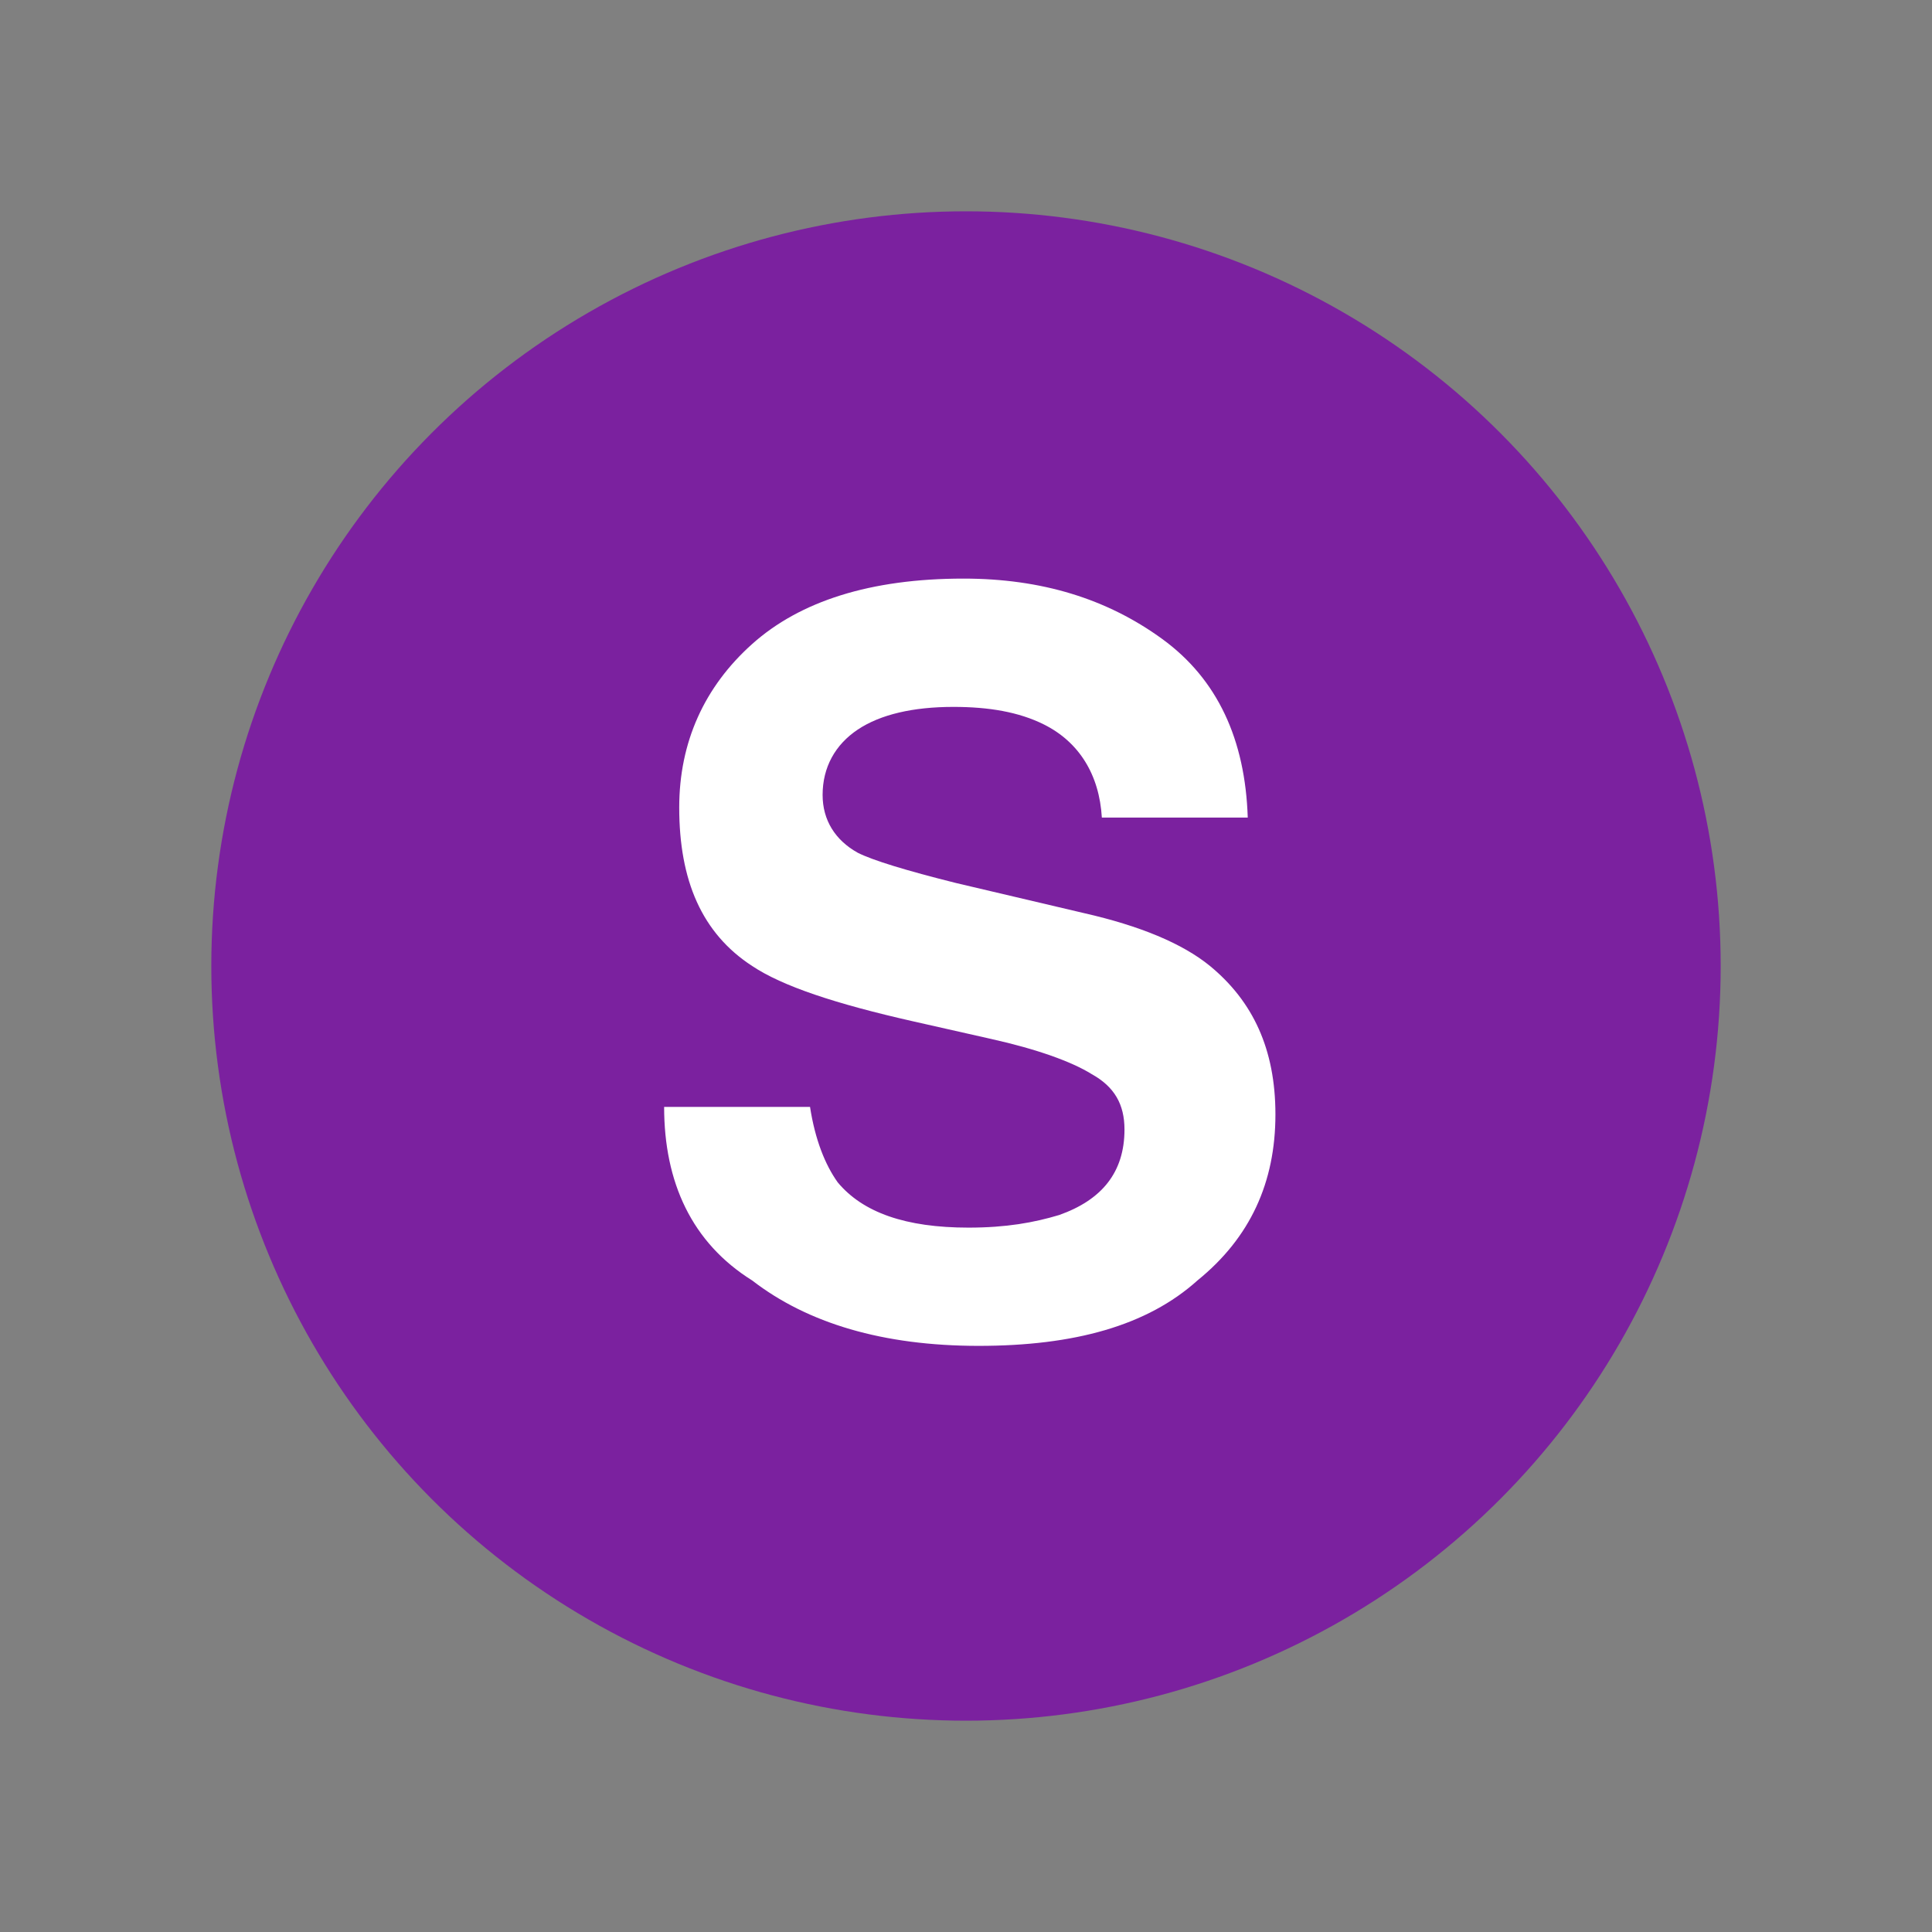 <!DOCTYPE svg PUBLIC "-//W3C//DTD SVG 1.1//EN" "http://www.w3.org/Graphics/SVG/1.1/DTD/svg11.dtd">

<svg width="800px" height="800px" viewBox="-6.4 -6.4 76.80 76.80" xmlns="http://www.w3.org/2000/svg" xmlns:xlink="http://www.w3.org/1999/xlink" aria-hidden="true" role="img" class="iconify iconify--emojione" preserveAspectRatio="xMidYMid meet" fill="#4d22b3">

<rect x="-6.4" y="-6.4" width="76.80" height="76.80" fill="#808080" stroke="none"/>

<g id="SVGRepo_bgCarrier" stroke-width="0"/>

<g id="SVGRepo_tracerCarrier" stroke-linecap="round" stroke-linejoin="round"/>

<g id="SVGRepo_iconCarrier">

<circle cx="32" cy="32" r="30" fill="#7b219f"/>

<path d="M25.8 37.6c.2 1.3.6 2.3 1.1 3c1 1.2 2.7 1.8 5.2 1.8c1.5 0 2.6-.2 3.6-.5c1.7-.6 2.6-1.7 2.6-3.4c0-1-.4-1.7-1.3-2.2c-.8-.5-2.2-1-4-1.4l-3.1-.7c-3.1-.7-5.2-1.4-6.4-2.2c-2-1.3-2.9-3.4-2.9-6.3c0-2.6 1-4.8 2.9-6.5c1.9-1.7 4.7-2.6 8.4-2.6c3.1 0 5.7.8 7.9 2.4c2.2 1.6 3.3 4 3.4 7.1h-5.8c-.1-1.7-.9-3-2.3-3.7c-1-.5-2.2-.7-3.6-.7c-1.6 0-2.9.3-3.8.9s-1.4 1.5-1.4 2.6c0 1 .5 1.8 1.4 2.3c.6.3 1.9.7 3.9 1.2l5.1 1.2c2.2.5 3.9 1.2 5 2.1c1.7 1.4 2.6 3.3 2.6 5.9c0 2.7-1 4.9-3.1 6.6c-2 1.8-4.9 2.6-8.7 2.6c-3.8 0-6.8-.9-9-2.6c-2.4-1.5-3.5-3.9-3.5-6.9h5.8" fill="#ffffff"/>

</g>

</svg>